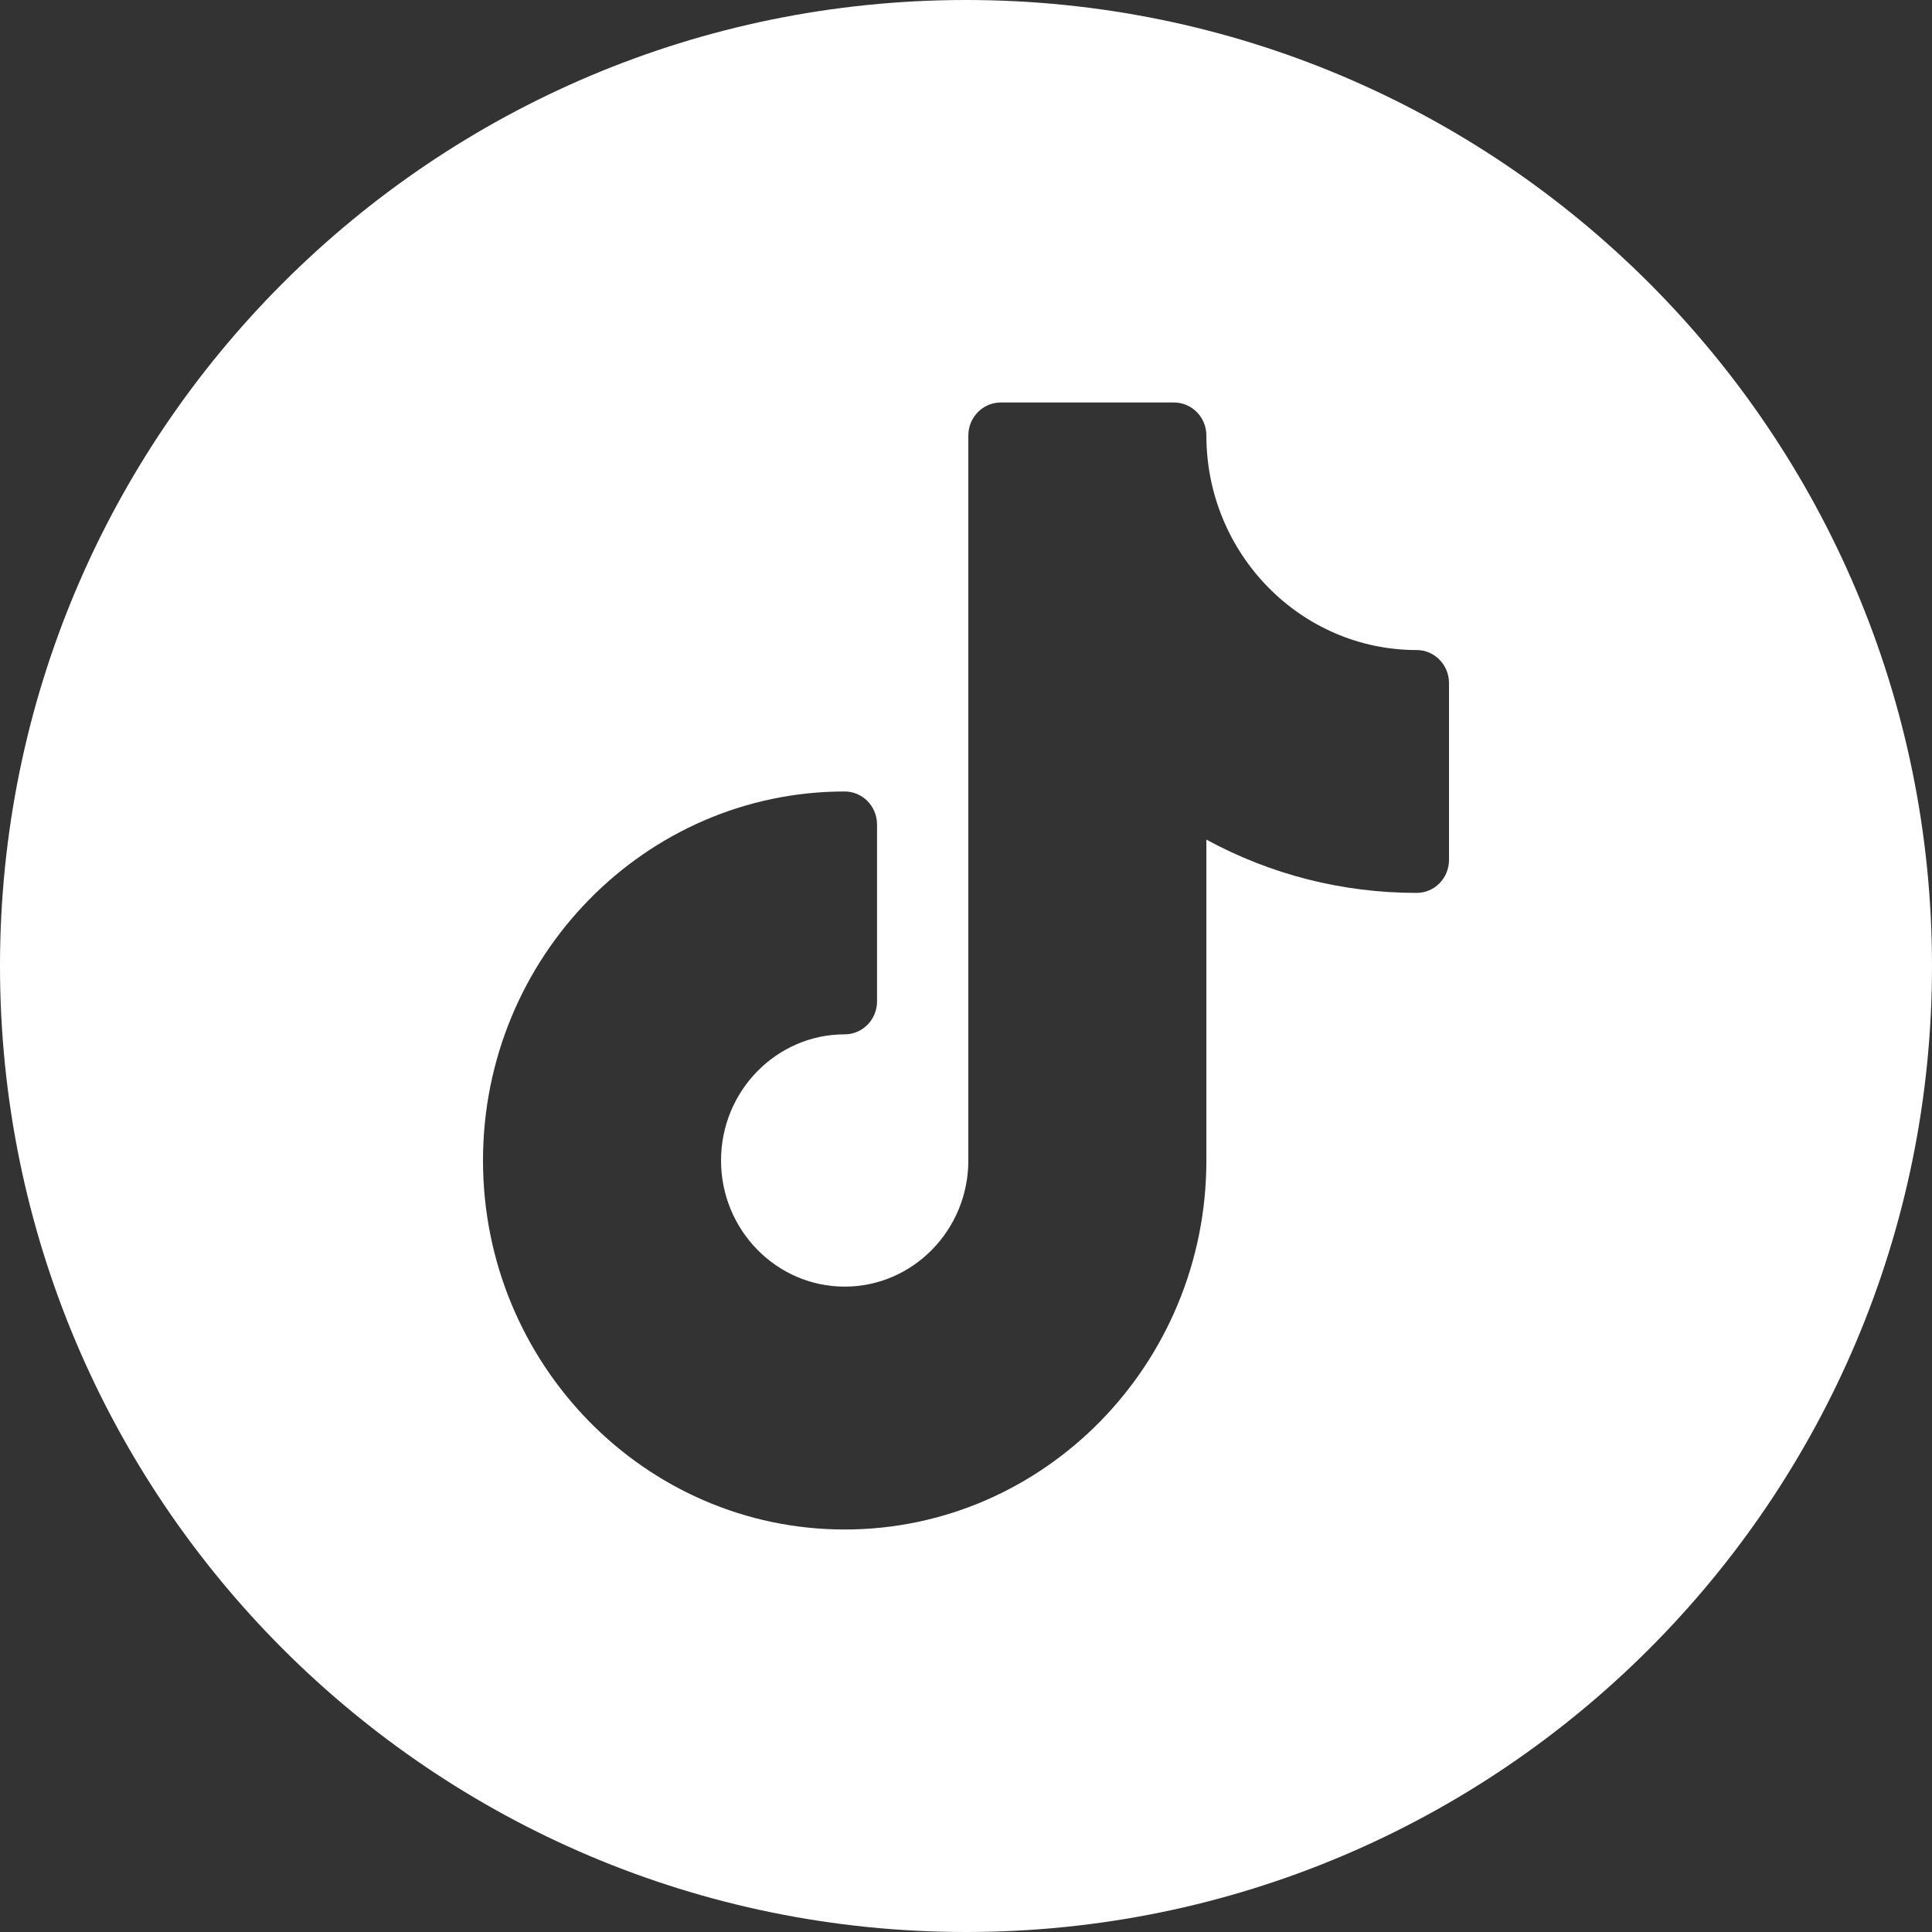 <?xml version="1.0" encoding="UTF-8"?>
<svg width="24px" height="24px" viewBox="0 0 24 24" version="1.1" xmlns="http://www.w3.org/2000/svg" xmlns:xlink="http://www.w3.org/1999/xlink">
    <rect x="0" y="0" width="24" height="24" fill="#333333" stroke="none"/>
    <title>Combined Shape</title>
    <g id="Symbols" stroke="none" stroke-width="1" fill="none" fill-rule="evenodd">
        <g id="Footer" transform="translate(-1396, -520)" fill="#FFFFFF">
            <path d="M1408,544 C1414.627,544 1420,538.627 1420,532 C1420,525.373 1414.627,520 1408,520 C1401.373,520 1396,525.373 1396,532 C1396,538.627 1401.373,544 1408,544 Z M1413.598,528.075 C1412.158,528.075 1410.986,526.88 1410.986,525.41 C1410.986,525.184 1410.806,525 1410.584,525 L1408.431,525 C1408.209,525 1408.029,525.184 1408.029,525.41 L1408.029,534.416 C1408.029,535.28 1407.34,535.983 1406.493,535.983 C1405.646,535.983 1404.957,535.28 1404.957,534.416 C1404.957,533.552 1405.646,532.849 1406.493,532.849 C1406.715,532.849 1406.895,532.666 1406.895,532.439 L1406.895,530.243 C1406.895,530.016 1406.715,529.832 1406.493,529.832 C1404.015,529.832 1402,531.889 1402,534.416 C1402,536.944 1404.015,539 1406.493,539 C1408.97,539 1410.986,536.944 1410.986,534.416 L1410.986,530.43 C1411.786,530.865 1412.676,531.092 1413.598,531.092 C1413.82,531.092 1414,530.909 1414,530.682 L1414,528.485 C1414,528.259 1413.82,528.075 1413.598,528.075 Z" id="Combined-Shape"></path>
        </g>
    </g>
</svg>